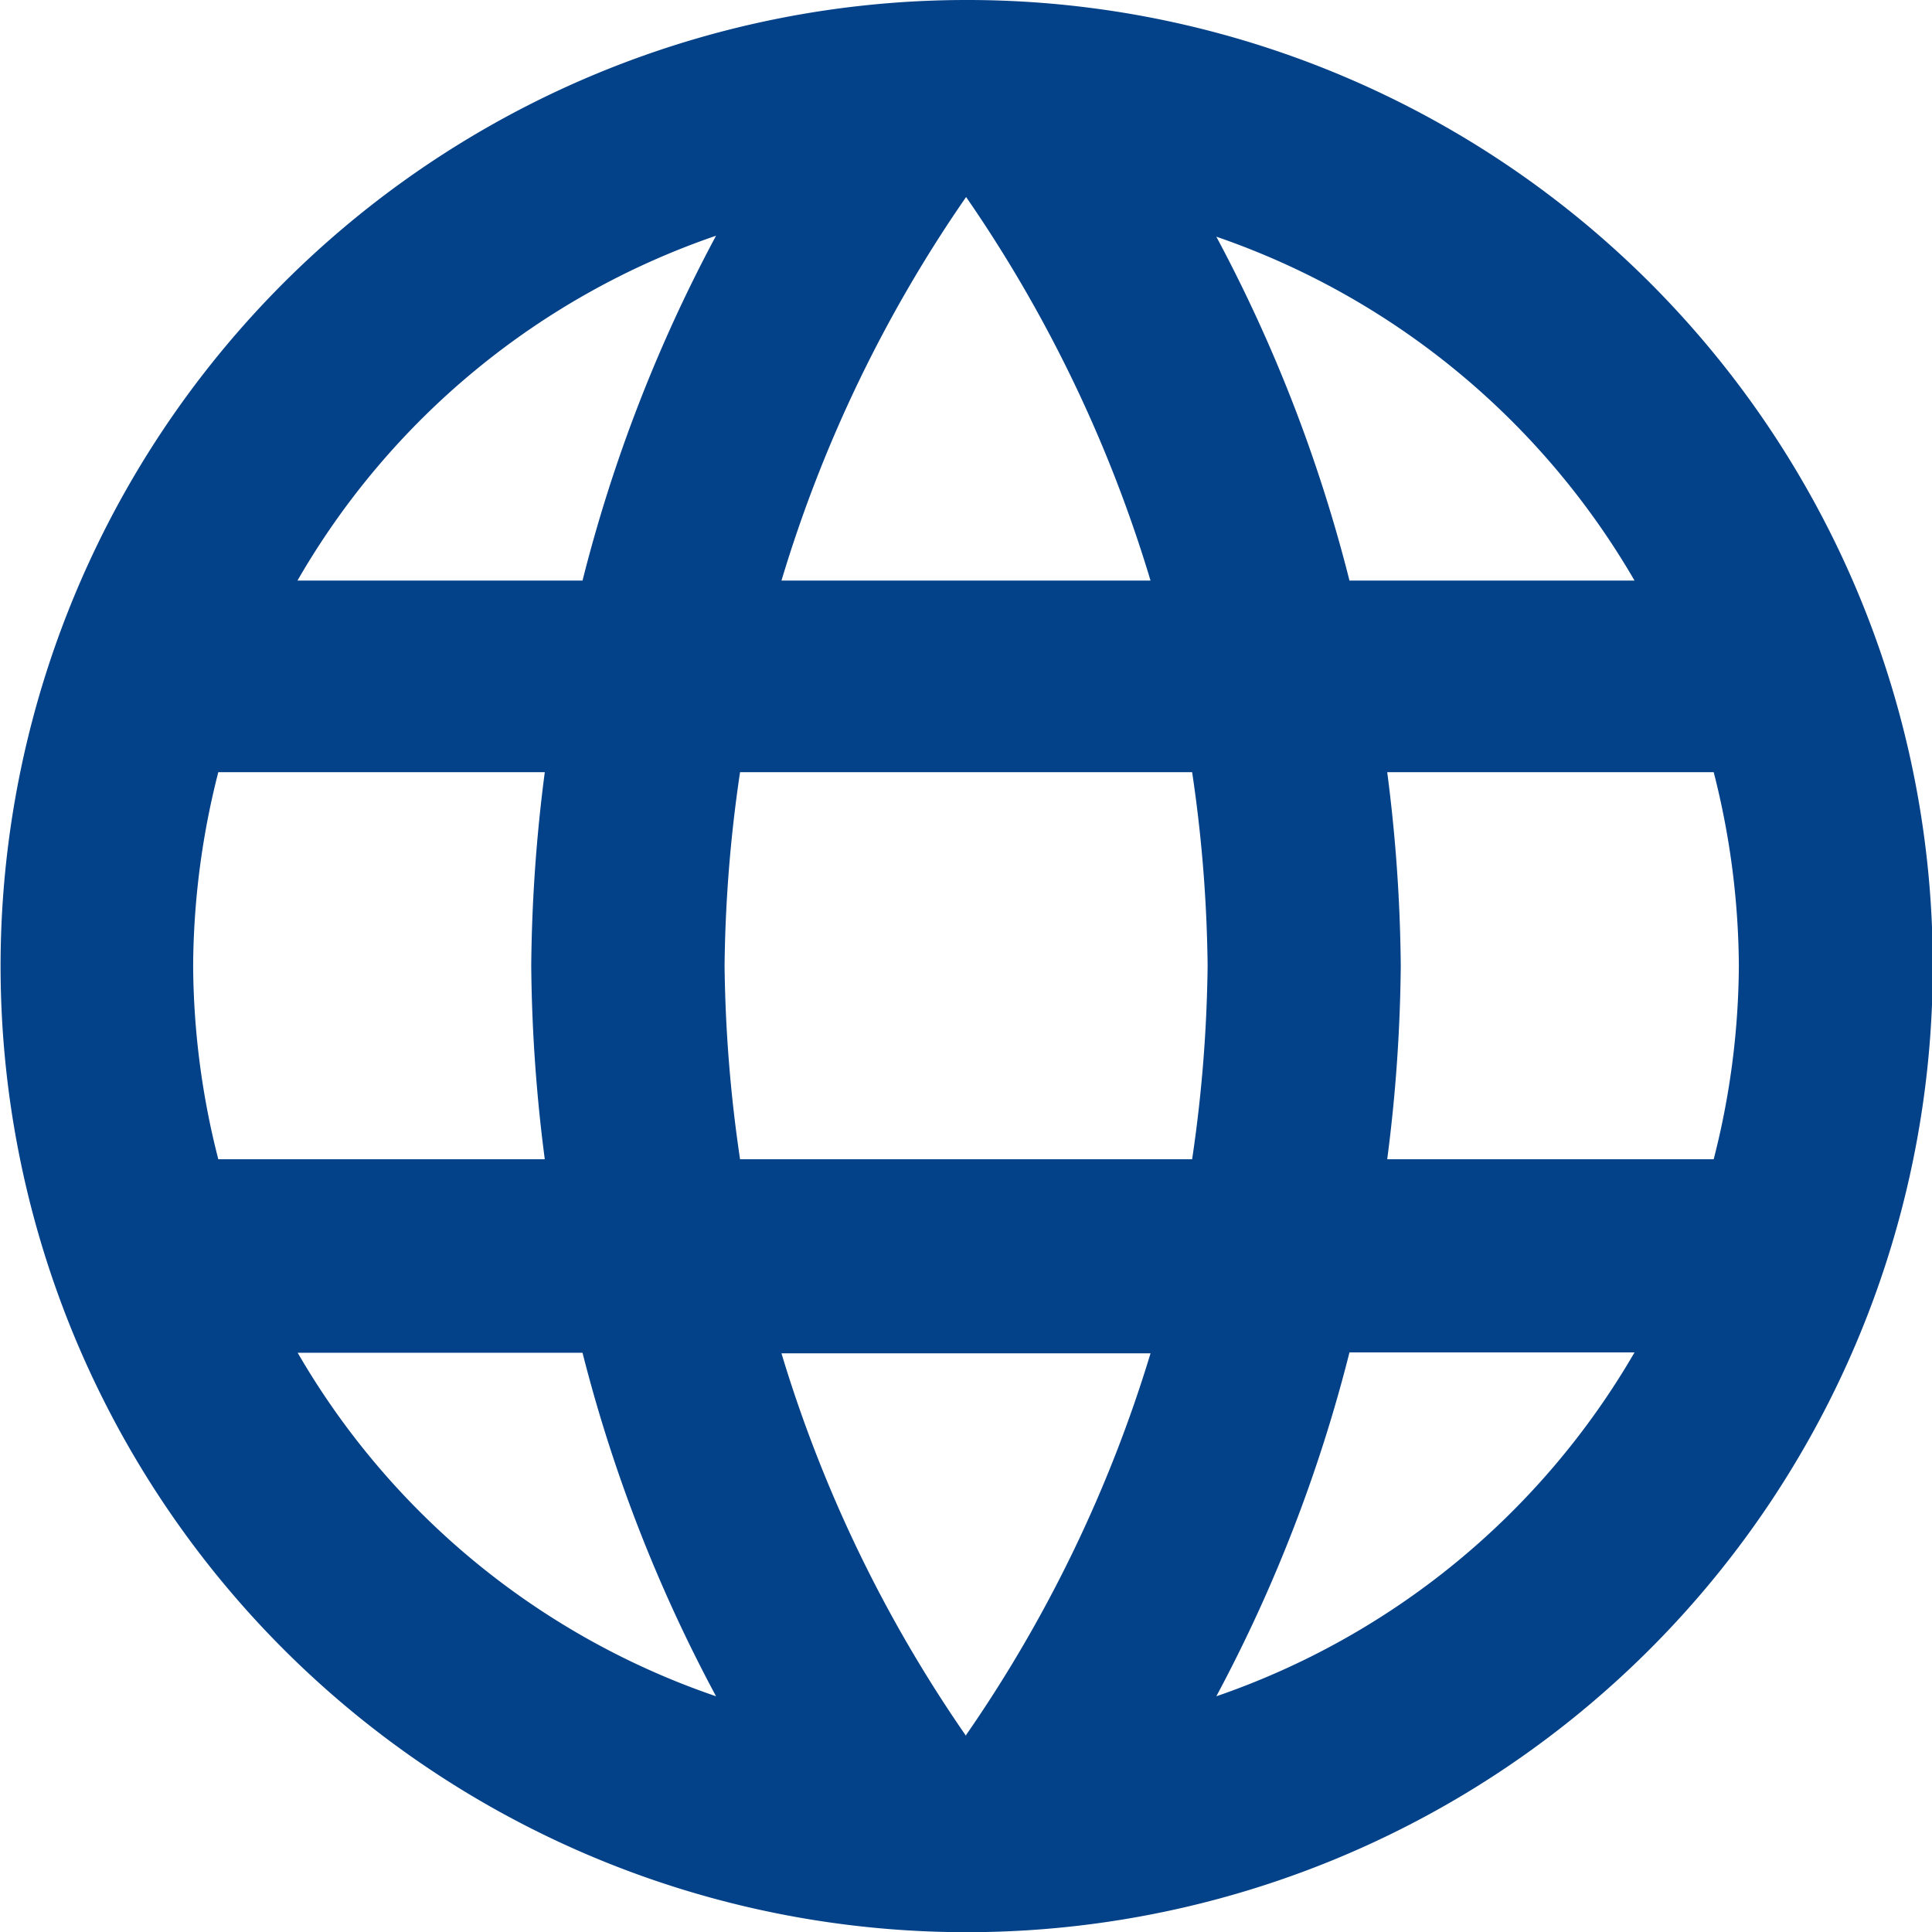 <?xml version="1.0" encoding="UTF-8"?>
<svg xmlns="http://www.w3.org/2000/svg" viewBox="0 0 99.83 99.83">
  <defs>
    <style>.cls-1{fill:#034188;}</style>
  </defs>
  <title>Ativo 3</title>
  <g id="Camada_2" data-name="Camada 2">
    <g id="Camada_1-2" data-name="Camada 1">
      <path class="cls-1" d="M49.87,0a49.92,49.92,0,1,0,50,49.92A49.89,49.89,0,0,0,49.87,0ZM84.46,30H69.73a78,78,0,0,0-6.88-17.77A40,40,0,0,1,84.46,30ZM49.92,10.18A70.48,70.48,0,0,1,59.45,30H40.38A70.23,70.23,0,0,1,49.92,10.18ZM11.28,59.9a41,41,0,0,1-1.3-10,41.13,41.13,0,0,1,1.3-10H28.15a82.41,82.41,0,0,0-.7,10,82.25,82.25,0,0,0,.7,10Zm4.09,10H30.1A78,78,0,0,0,37,87.65,39.85,39.85,0,0,1,15.37,69.88ZM30.1,30H15.37A39.85,39.85,0,0,1,37,12.18,78,78,0,0,0,30.1,30Zm19.82,59.7a70.23,70.23,0,0,1-9.54-19.77H59.45A70.48,70.48,0,0,1,49.92,89.65ZM61.6,59.9H38.24a73.27,73.27,0,0,1-.8-10,72.78,72.78,0,0,1,.8-10H61.6a72.78,72.78,0,0,1,.8,10A73.27,73.27,0,0,1,61.6,59.9Zm1.25,27.75a78,78,0,0,0,6.88-17.77H84.46A40,40,0,0,1,62.85,87.65ZM71.68,59.9a82.25,82.25,0,0,0,.7-10,82.41,82.41,0,0,0-.7-10H88.55a41.13,41.13,0,0,1,1.3,10,41,41,0,0,1-1.3,10Z"></path>
    </g>
  </g>
</svg>
